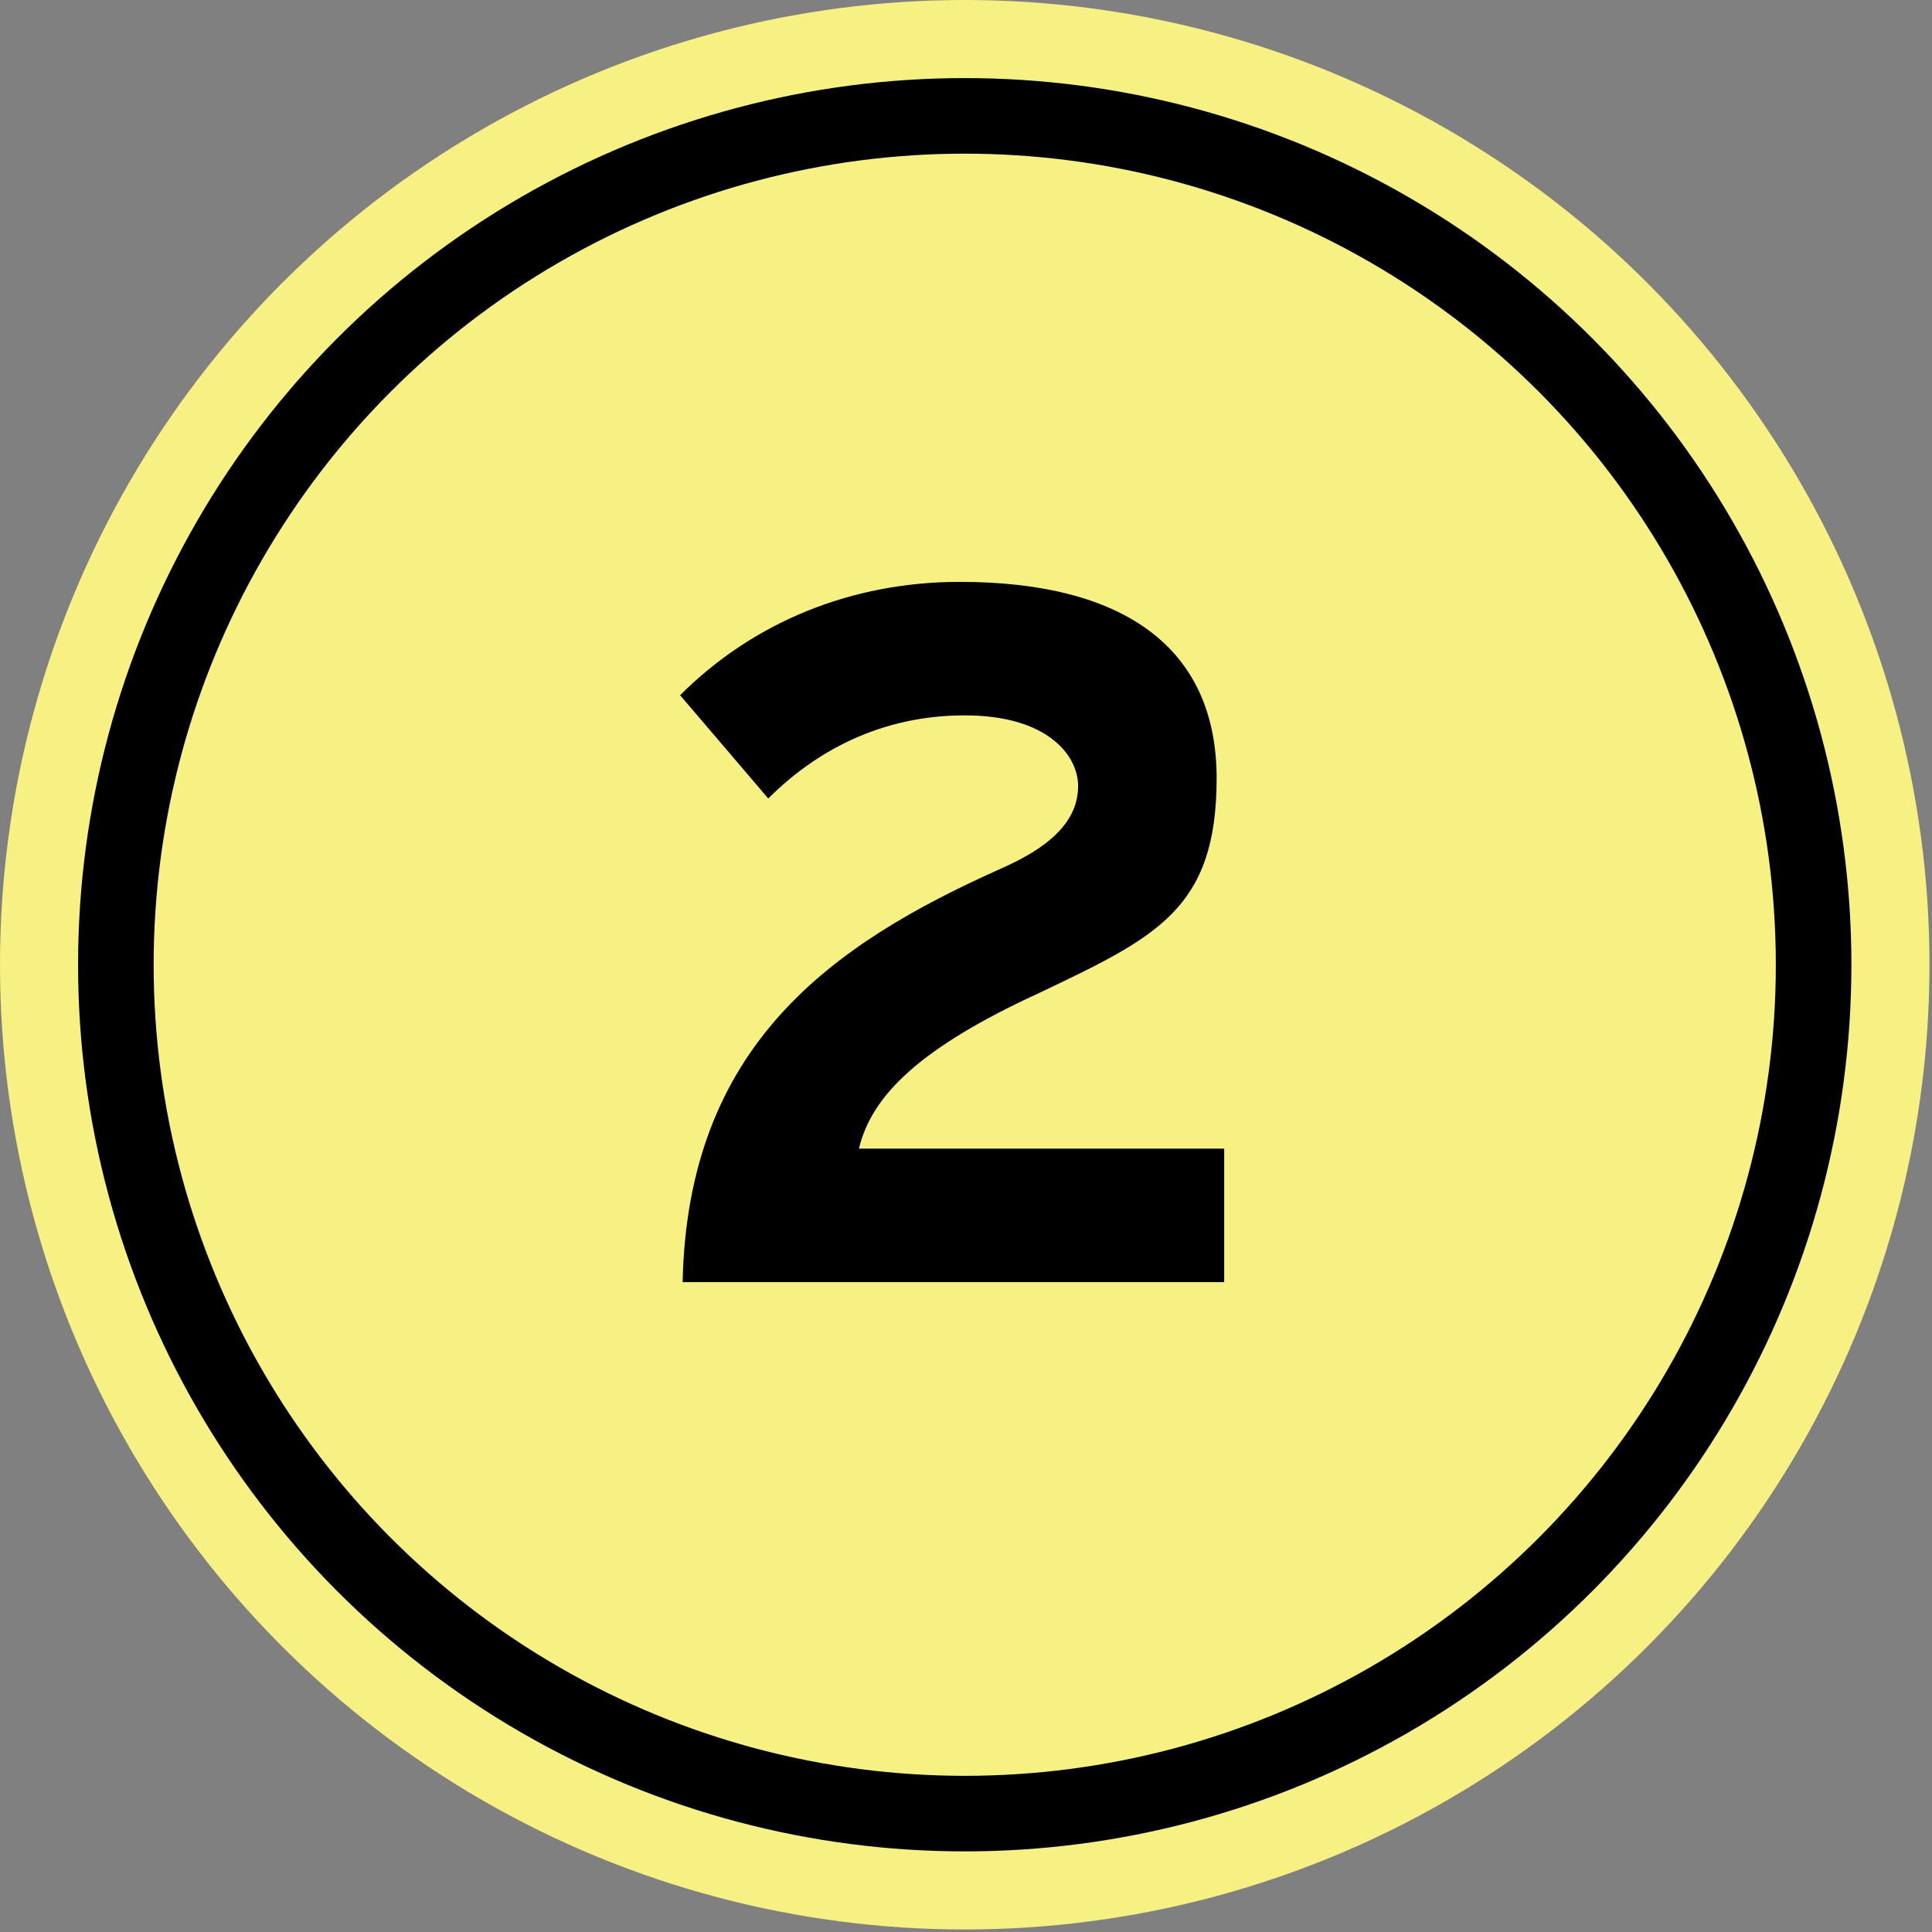 <?xml version="1.0" encoding="UTF-8"?>
<svg id="_レイヤー_1" data-name="レイヤー_1" xmlns="http://www.w3.org/2000/svg" version="1.1" viewBox="0 0 76.7 76.7">
  <rect x="0" y="0" width="76.7" height="76.7" fill="#808080" stroke="none"/>
  <!-- Generator: Adobe Illustrator 29.6.0, SVG Export Plug-In . SVG Version: 2.1.1 Build 207)  -->
  <g>
    <circle cx="38.3" cy="38.3" r="38.3" fill="#f7f183"/>
    <circle cx="38.3" cy="38.3" r="33.7" fill="none" stroke="#000" stroke-miterlimit="10" stroke-width="3"/>
  </g>
  <path d="M27.1,50.9c.2-9.4,5.9-13.4,12.6-16.4,2.3-1,3.1-2.1,3.1-3.3s-1.2-2.8-4.5-2.8-5.9,1.4-7.8,3.3l-3.5-4.1c2.9-2.9,6.8-4.5,11.1-4.5,6.5,0,10.2,2.6,10.2,7.8s-2.4,6.3-7,8.5c-4.8,2.2-6.7,4.1-7.2,6.2h14.5v5.3h-21.4Z"/>
</svg>